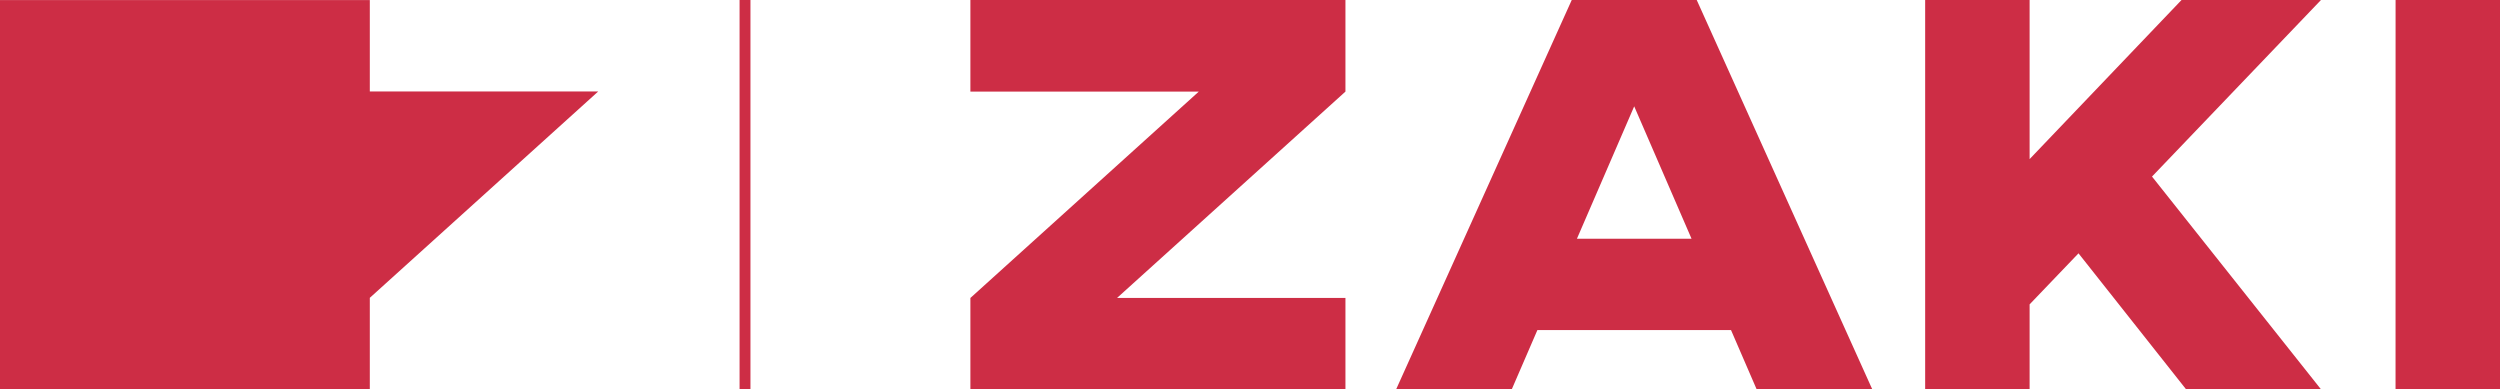 <svg xmlns="http://www.w3.org/2000/svg" width="145.019" height="22.581"><g data-name="Raggruppa 40216"><g data-name="Raggruppa 40215"><g data-name="Raggruppa 40214"><g data-name="Raggruppa 37115"><path data-name="Tracciato 39213" d="M78.046 17.284h-13.25l13.25-11.971V0H56.29v5.313h13.249L56.29 17.284v5.3h21.756z" fill="#cd2d45"/></g><path data-name="Tracciato 39214" d="M138.96 22.58h6.061V0h-6.059z" fill="#cd2d45"/><g data-name="Raggruppa 37116"><path data-name="Tracciato 39215" d="M124.833 10.242l9.8-10.241h-8.088l-8.812 9.228V.001h-6.059v22.58h6.059v-4.925l2.836-2.961 6.239 7.886h7.825z" fill="#cd2d45"/></g><g data-name="Raggruppa 37117"><path data-name="Tracciato 39216" d="M108.605 22.581L98.423.001h-7.25l-10.185 22.58h6.707l1.486-3.435h11.231l1.486 3.435zM98.123 13.85h-6.65l3.323-7.682z" fill="#cd2d45"/></g><g data-name="Raggruppa 37118"><path data-name="Tracciato 39217" d="M21.452 5.305v-5.3H0v22.58h21.452v-5.309l13.25-11.971z" fill="#cd2d45"/></g><path data-name="Tracciato 39218" d="M42.901 22.58h.631V0h-.631z" fill="#cd2d45"/></g></g></g></svg>